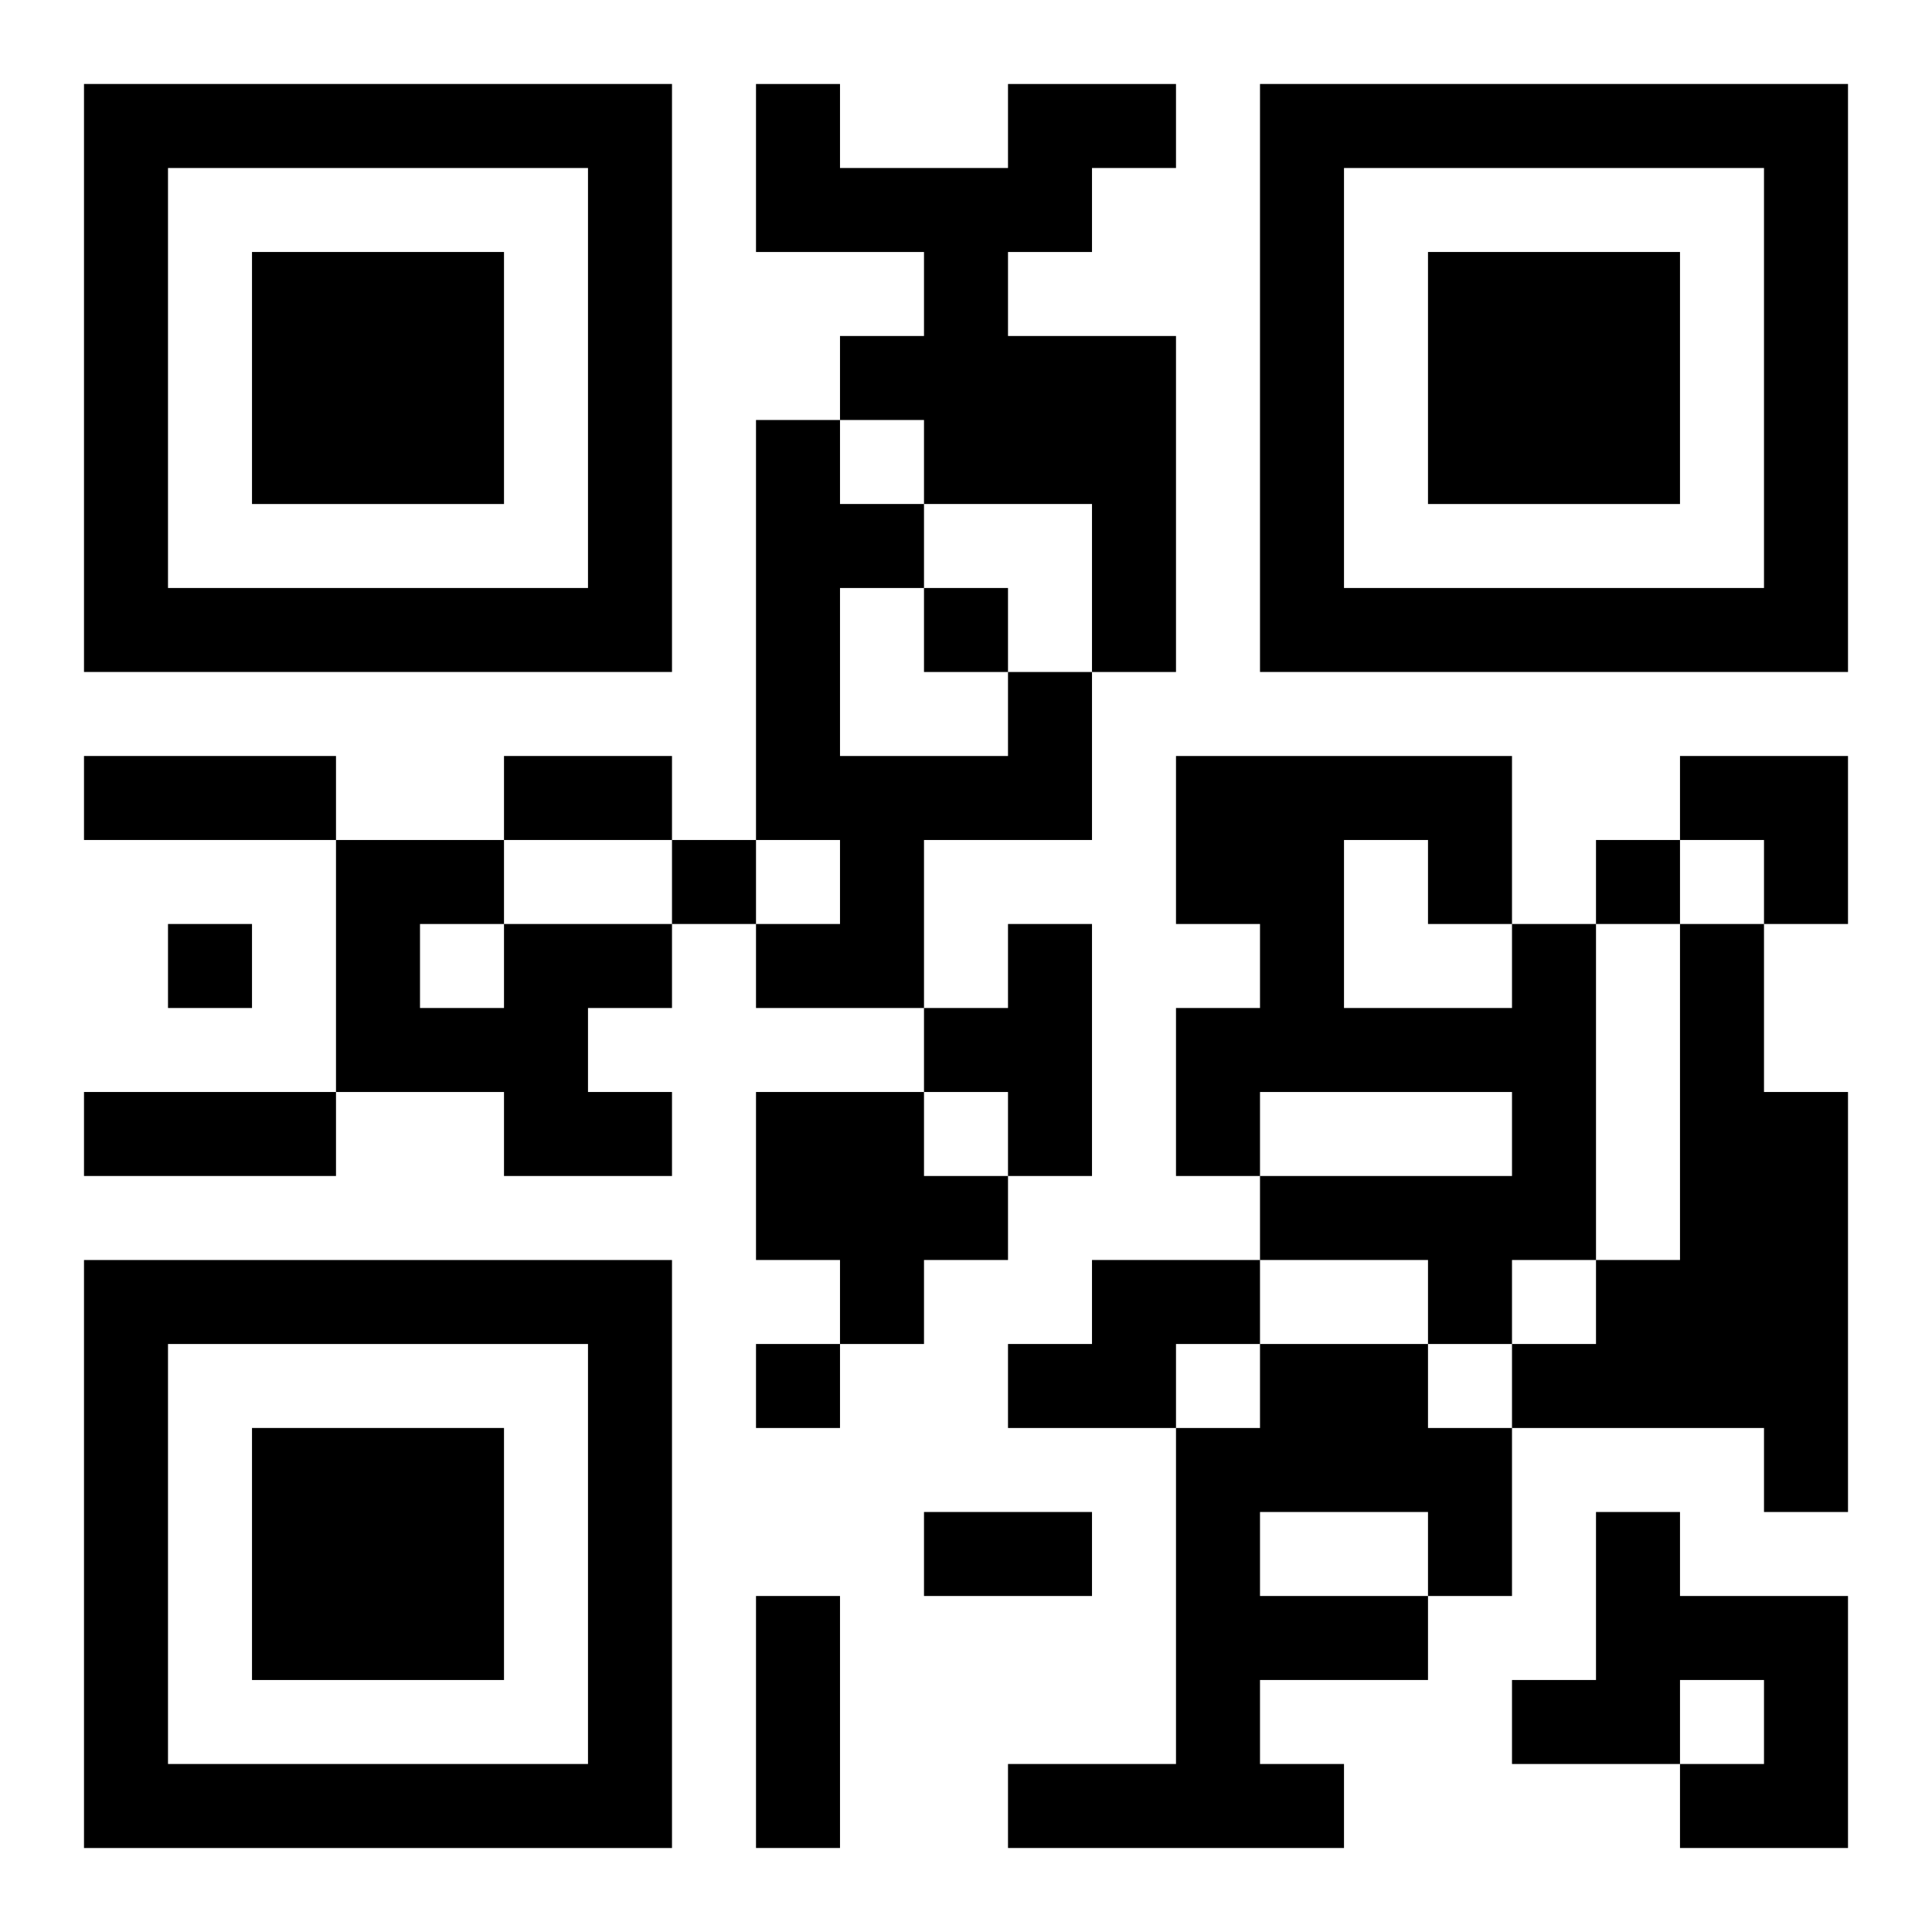 <?xml version="1.0" encoding="UTF-8"?>
<svg width="250" height="250" baseProfile="full" version="1.1" viewBox="-1 -1 23 23" xmlns="http://www.w3.org/2000/svg" xmlns:xlink="http://www.w3.org/1999/xlink"><symbol id="a"><path d="m0 7v7h7v-7h-7zm1 1h5v5h-5v-5zm1 1v3h3v-3h-3z"/></symbol><use y="-7" xlink:href="#a"/><use y="7" xlink:href="#a"/><use x="14" y="-7" xlink:href="#a"/><path d="m11 0h2v1h-1v1h-1v1h2v4h-1v-2h-2v-1h-1v-1h1v-1h-2v-2h1v1h2v-1m0 7h1v2h-2v2h-2v-1h1v-1h-1v-5h1v1h1v1h-1v2h2v-1m-6 3h2v1h-1v1h1v1h-2v-1h-2v-3h2v1m-1 0v1h1v-1h-1m7 0h1v3h-1v-1h-1v-1h1v-1m6 0h1v4h-1v1h-1v-1h-2v-1h3v-1h-3v1h-1v-2h1v-1h-1v-2h4v2m-2-1v2h2v-1h-1v-1h-1m4 1h1v2h1v5h-1v-1h-3v-1h1v-1h1v-4m-11 2h2v1h1v1h-1v1h-1v-1h-1v-2m4 2h2v1h-1v1h-2v-1h1v-1m2 1h2v1h1v2h-1v1h-2v1h1v1h-4v-1h2v-4h1v-1m0 2v1h2v-1h-2m4 0h1v1h2v3h-2v-1h1v-1h-1v1h-2v-1h1v-2m-8-11v1h1v-1h-1m-3 3v1h1v-1h-1m11 0v1h1v-1h-1m-17 1v1h1v-1h-1m7 5v1h1v-1h-1m-8-7h3v1h-3v-1m5 0h2v1h-2v-1m-5 4h3v1h-3v-1m10 5h2v1h-2v-1m-2 1h1v3h-1v-3m11-10h2v2h-1v-1h-1z"/></svg>
